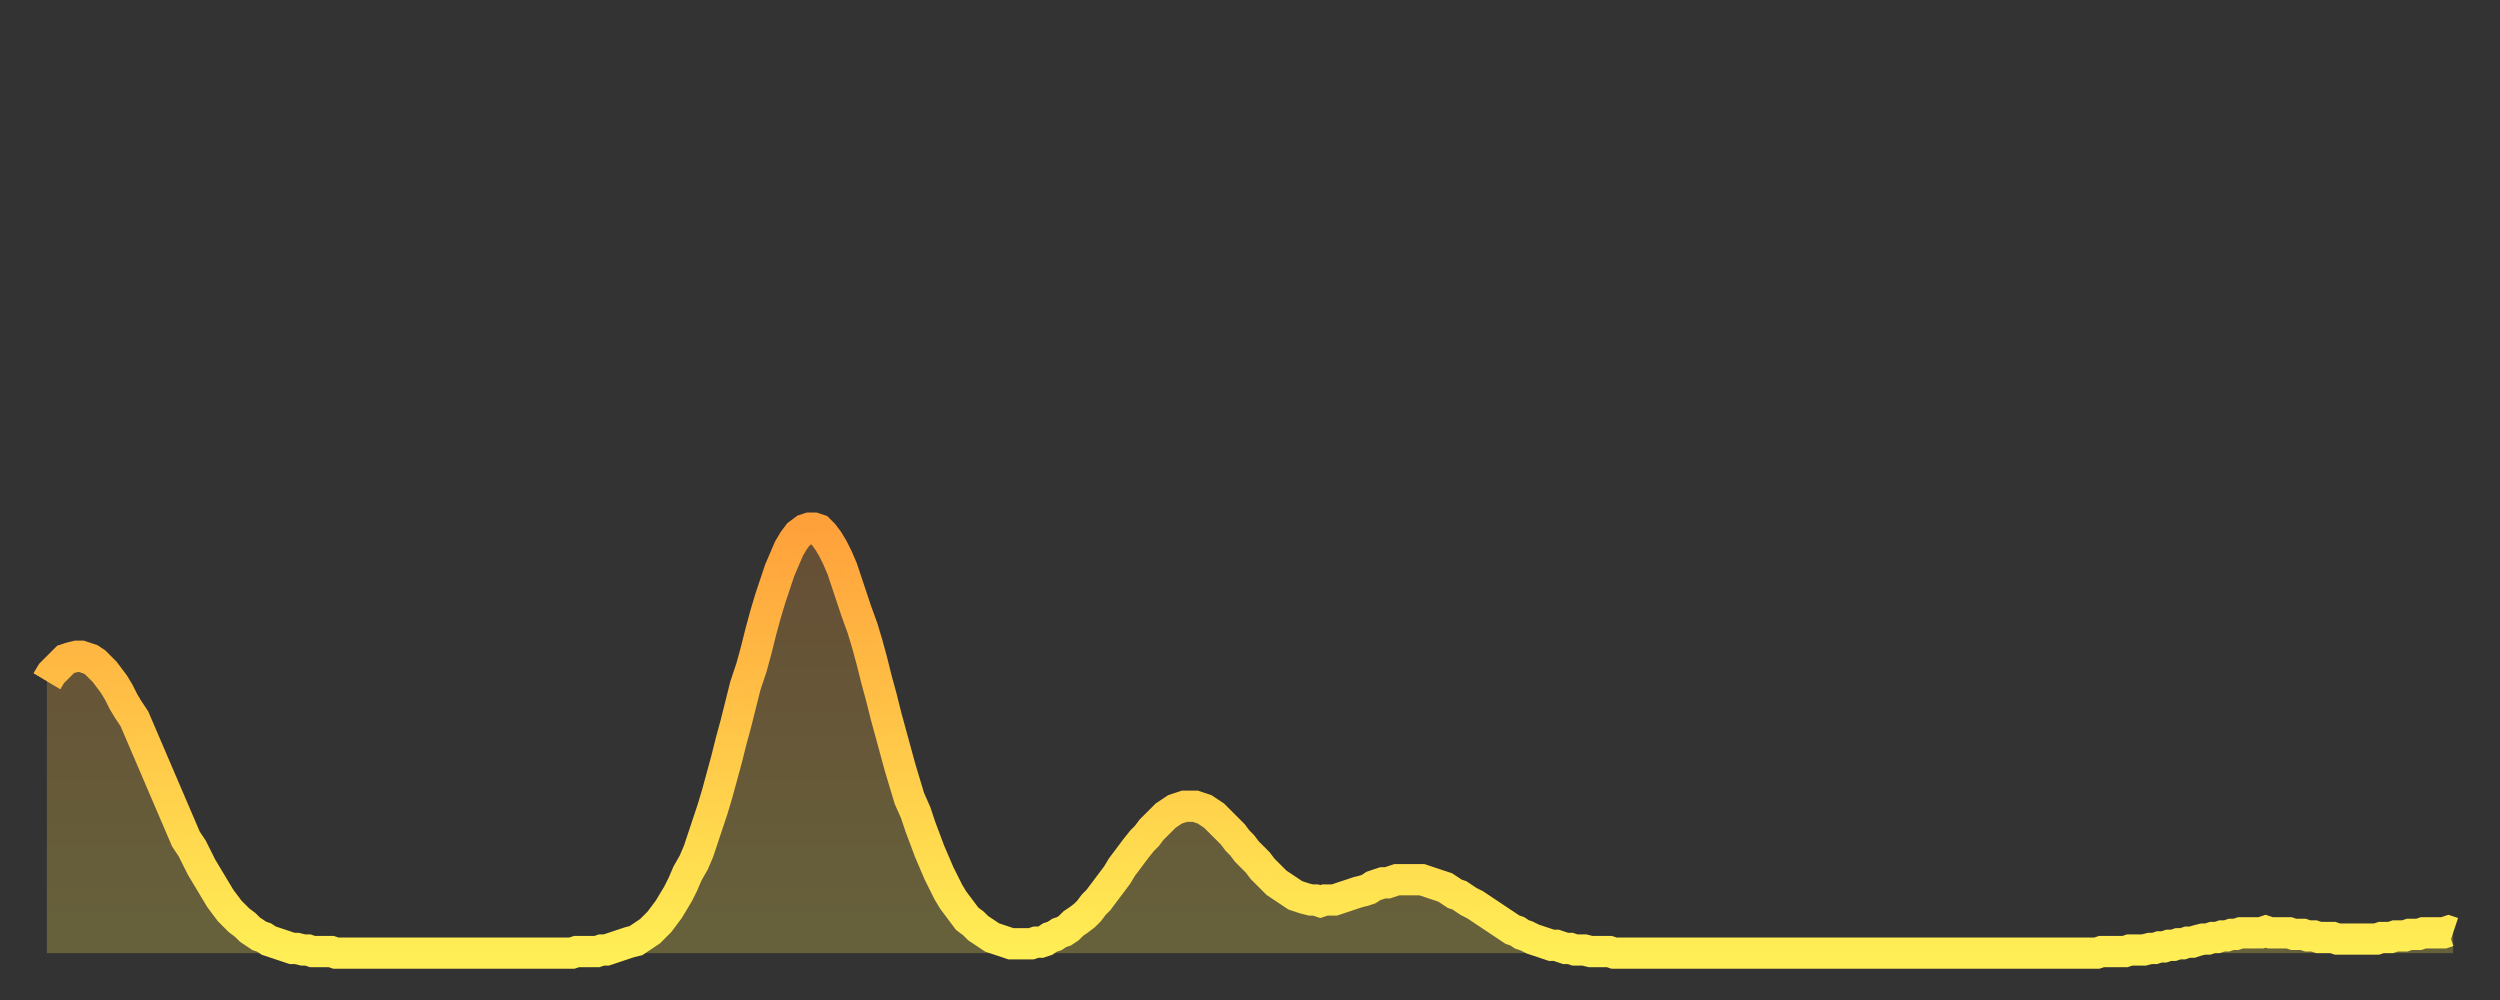 <?xml version="1.0" encoding="utf-8" ?>
<svg baseProfile="full" height="64" version="1.1" width="160" xmlns="http://www.w3.org/2000/svg" xmlns:ev="http://www.w3.org/2001/xml-events" xmlns:xlink="http://www.w3.org/1999/xlink"><rect width="100%" height="100%" fill="#333333" stroke="none"/><defs><linearGradient id="id2286482" x1="0" x2="0" y1="0" y2="1"><stop offset="0%" stop-color="#ffa13b" /><stop offset="50%" stop-color="#ffc748" /><stop offset="100%" stop-color="#ffee55" /></linearGradient></defs><g transform="translate(3,3)"><g><path d="M 0.0 40.6 0.3 40.1 0.6 39.8 0.9 39.5 1.2 39.2 1.5 39.1 1.9 39.0 2.2 39.0 2.5 39.1 2.8 39.2 3.1 39.4 3.4 39.7 3.7 40.0 4.0 40.4 4.3 40.8 4.6 41.3 4.9 41.9 5.2 42.4 5.6 43.0 5.9 43.7 6.2 44.4 6.5 45.1 6.8 45.8 7.1 46.5 7.4 47.2 7.7 47.9 8.0 48.6 8.3 49.3 8.6 50.0 8.9 50.7 9.3 51.3 9.6 51.9 9.9 52.5 10.2 53.0 10.5 53.5 10.8 54.0 11.1 54.5 11.4 54.9 11.7 55.3 12.0 55.6 12.3 55.9 12.7 56.2 13.0 56.5 13.3 56.7 13.6 56.9 13.9 57.0 14.2 57.2 14.5 57.3 14.8 57.4 15.1 57.5 15.4 57.6 15.7 57.7 16.0 57.7 16.4 57.8 16.7 57.8 17.0 57.9 17.3 57.9 17.6 57.9 17.9 57.9 18.2 57.9 18.5 58.0 18.8 58.0 19.1 58.0 19.4 58.0 19.8 58.0 20.1 58.0 20.4 58.0 20.7 58.0 21.0 58.0 21.3 58.0 21.6 58.0 21.9 58.0 22.2 58.0 22.5 58.0 22.8 58.0 23.1 58.0 23.5 58.0 23.8 58.0 24.1 58.0 24.4 58.0 24.7 58.0 25.0 58.0 25.3 58.0 25.6 58.0 25.9 58.0 26.2 58.0 26.5 58.0 26.8 58.0 27.2 58.0 27.5 58.0 27.8 58.0 28.1 58.0 28.4 58.0 28.7 58.0 29.0 58.0 29.3 58.0 29.6 58.0 29.9 58.0 30.2 58.0 30.6 58.0 30.9 58.0 31.2 58.0 31.5 58.0 31.8 58.0 32.1 58.0 32.4 58.0 32.7 58.0 33.0 58.0 33.3 58.0 33.6 58.0 33.9 57.9 34.3 57.9 34.6 57.9 34.9 57.9 35.2 57.9 35.5 57.8 35.8 57.8 36.1 57.7 36.4 57.6 36.7 57.5 37.0 57.4 37.3 57.3 37.7 57.2 38.0 57.0 38.3 56.8 38.6 56.6 38.9 56.3 39.2 56.0 39.5 55.6 39.8 55.2 40.1 54.7 40.4 54.2 40.7 53.6 41.0 52.9 41.4 52.2 41.7 51.5 42.0 50.6 42.3 49.7 42.6 48.8 42.9 47.8 43.2 46.7 43.5 45.6 43.8 44.4 44.1 43.3 44.4 42.1 44.7 40.9 45.1 39.7 45.4 38.6 45.7 37.4 46.0 36.3 46.3 35.3 46.6 34.4 46.9 33.5 47.2 32.8 47.5 32.1 47.8 31.6 48.1 31.2 48.5 30.9 48.8 30.8 49.1 30.8 49.4 30.9 49.7 31.2 50.0 31.6 50.3 32.1 50.6 32.7 50.9 33.4 51.2 34.3 51.5 35.2 51.8 36.1 52.2 37.2 52.5 38.2 52.8 39.3 53.1 40.5 53.4 41.6 53.7 42.8 54.0 43.9 54.3 45.0 54.6 46.1 54.9 47.1 55.2 48.1 55.6 49.0 55.9 49.9 56.2 50.7 56.5 51.5 56.8 52.2 57.1 52.9 57.4 53.5 57.7 54.1 58.0 54.6 58.3 55.0 58.6 55.4 58.9 55.8 59.3 56.1 59.6 56.4 59.9 56.6 60.2 56.8 60.5 57.0 60.8 57.1 61.1 57.2 61.4 57.3 61.7 57.4 62.0 57.4 62.3 57.4 62.6 57.4 63.0 57.4 63.3 57.3 63.6 57.3 63.9 57.2 64.2 57.0 64.5 56.9 64.8 56.7 65.1 56.6 65.4 56.4 65.7 56.1 66.0 55.9 66.4 55.6 66.7 55.3 67.0 54.9 67.3 54.6 67.6 54.2 67.9 53.8 68.2 53.4 68.5 53.0 68.8 52.5 69.1 52.1 69.4 51.7 69.7 51.3 70.1 50.8 70.4 50.5 70.7 50.1 71.0 49.8 71.3 49.5 71.6 49.2 71.9 49.0 72.2 48.8 72.5 48.7 72.8 48.6 73.1 48.6 73.5 48.6 73.8 48.7 74.1 48.8 74.4 49.0 74.7 49.2 75.0 49.5 75.3 49.8 75.6 50.1 75.9 50.4 76.2 50.8 76.5 51.1 76.8 51.5 77.2 51.9 77.5 52.2 77.8 52.6 78.1 52.9 78.4 53.2 78.7 53.5 79.0 53.7 79.3 53.9 79.6 54.1 79.9 54.3 80.2 54.4 80.5 54.5 80.9 54.6 81.2 54.6 81.5 54.7 81.8 54.6 82.1 54.6 82.4 54.6 82.7 54.5 83.0 54.4 83.3 54.3 83.6 54.2 83.9 54.1 84.3 54.0 84.6 53.9 84.9 53.7 85.2 53.6 85.5 53.5 85.8 53.5 86.1 53.4 86.4 53.3 86.7 53.3 87.0 53.3 87.3 53.3 87.6 53.3 88.0 53.3 88.3 53.4 88.6 53.5 88.9 53.6 89.2 53.7 89.5 53.8 89.8 54.0 90.1 54.2 90.4 54.3 90.7 54.5 91.0 54.7 91.4 54.9 91.7 55.1 92.0 55.3 92.3 55.5 92.6 55.7 92.9 55.9 93.2 56.1 93.5 56.3 93.8 56.5 94.1 56.6 94.4 56.8 94.7 56.9 95.1 57.1 95.4 57.2 95.7 57.3 96.0 57.4 96.3 57.5 96.6 57.5 96.9 57.6 97.2 57.7 97.5 57.7 97.8 57.8 98.1 57.8 98.4 57.8 98.8 57.9 99.1 57.9 99.4 57.9 99.7 57.9 100.0 57.9 100.3 58.0 100.6 58.0 100.9 58.0 101.2 58.0 101.5 58.0 101.8 58.0 102.2 58.0 102.5 58.0 102.8 58.0 103.1 58.0 103.4 58.0 103.7 58.0 104.0 58.0 104.3 58.0 104.6 58.0 104.9 58.0 105.2 58.0 105.5 58.0 105.9 58.0 106.2 58.0 106.5 58.0 106.8 58.0 107.1 58.0 107.4 58.0 107.7 58.0 108.0 58.0 108.3 58.0 108.6 58.0 108.9 58.0 109.3 58.0 109.6 58.0 109.9 58.0 110.2 58.0 110.5 58.0 110.8 58.0 111.1 58.0 111.4 58.0 111.7 58.0 112.0 58.0 112.3 58.0 112.6 58.0 113.0 58.0 113.3 58.0 113.6 58.0 113.9 58.0 114.2 58.0 114.5 58.0 114.8 58.0 115.1 58.0 115.4 58.0 115.7 58.0 116.0 58.0 116.3 58.0 116.7 58.0 117.0 58.0 117.3 58.0 117.6 58.0 117.9 58.0 118.2 58.0 118.5 58.0 118.8 58.0 119.1 58.0 119.4 58.0 119.7 58.0 120.1 58.0 120.4 58.0 120.7 58.0 121.0 58.0 121.3 58.0 121.6 58.0 121.9 58.0 122.2 58.0 122.5 58.0 122.8 58.0 123.1 58.0 123.4 58.0 123.8 58.0 124.1 58.0 124.4 58.0 124.7 58.0 125.0 58.0 125.3 58.0 125.6 58.0 125.9 58.0 126.2 58.0 126.5 58.0 126.8 58.0 127.2 58.0 127.5 58.0 127.8 58.0 128.1 58.0 128.4 58.0 128.7 58.0 129.0 58.0 129.3 58.0 129.6 58.0 129.9 58.0 130.2 58.0 130.5 58.0 130.9 58.0 131.2 58.0 131.5 57.9 131.8 57.9 132.1 57.9 132.4 57.9 132.7 57.9 133.0 57.9 133.3 57.8 133.6 57.8 133.9 57.8 134.2 57.8 134.6 57.7 134.9 57.7 135.2 57.6 135.5 57.6 135.8 57.5 136.1 57.5 136.4 57.4 136.7 57.4 137.0 57.3 137.3 57.3 137.6 57.2 138.0 57.1 138.3 57.1 138.6 57.0 138.9 57.0 139.2 56.9 139.5 56.9 139.8 56.8 140.1 56.8 140.4 56.7 140.7 56.7 141.0 56.7 141.3 56.7 141.7 56.7 142.0 56.6 142.3 56.7 142.6 56.7 142.9 56.7 143.2 56.7 143.5 56.7 143.8 56.8 144.1 56.8 144.4 56.8 144.7 56.9 145.1 56.9 145.4 57.0 145.7 57.0 146.0 57.0 146.3 57.0 146.6 57.1 146.9 57.1 147.2 57.1 147.5 57.1 147.8 57.1 148.1 57.1 148.4 57.1 148.8 57.1 149.1 57.1 149.4 57.0 149.7 57.0 150.0 57.0 150.3 56.9 150.6 56.9 150.9 56.9 151.2 56.8 151.5 56.8 151.8 56.8 152.1 56.7 152.5 56.7 152.8 56.7 153.1 56.7 153.4 56.7 153.7 56.6 154.0 56.7" fill="none" id="graph-curve" opacity="1" stroke="url(#id2286482)" stroke-width="2" /><path d="M 0 58 L 0.0 40.6 0.3 40.1 0.6 39.8 0.9 39.5 1.2 39.2 1.5 39.1 1.9 39.0 2.2 39.0 2.5 39.1 2.8 39.2 3.1 39.4 3.4 39.7 3.7 40.0 4.0 40.4 4.3 40.8 4.6 41.3 4.9 41.9 5.2 42.4 5.6 43.0 5.9 43.7 6.2 44.4 6.5 45.1 6.8 45.8 7.1 46.5 7.4 47.2 7.7 47.9 8.0 48.6 8.3 49.3 8.6 50.0 8.9 50.7 9.3 51.3 9.6 51.9 9.9 52.5 10.2 53.0 10.5 53.5 10.8 54.0 11.1 54.5 11.4 54.9 11.7 55.3 12.0 55.6 12.3 55.9 12.7 56.2 13.0 56.5 13.3 56.7 13.6 56.9 13.9 57.0 14.2 57.2 14.5 57.3 14.8 57.4 15.1 57.5 15.4 57.6 15.7 57.7 16.0 57.7 16.4 57.8 16.7 57.8 17.0 57.9 17.3 57.9 17.6 57.9 17.9 57.9 18.2 57.9 18.5 58.0 18.8 58.0 19.1 58.0 19.4 58.0 19.8 58.0 20.1 58.0 20.4 58.0 20.7 58.0 21.0 58.0 21.3 58.0 21.6 58.0 21.9 58.0 22.2 58.0 22.5 58.0 22.8 58.0 23.1 58.0 23.5 58.0 23.8 58.0 24.1 58.0 24.4 58.0 24.7 58.0 25.0 58.0 25.3 58.0 25.6 58.0 25.9 58.0 26.2 58.0 26.5 58.0 26.8 58.0 27.2 58.0 27.5 58.0 27.8 58.0 28.1 58.0 28.4 58.0 28.7 58.0 29.0 58.0 29.3 58.0 29.6 58.0 29.9 58.0 30.2 58.0 30.6 58.0 30.9 58.0 31.2 58.0 31.5 58.0 31.8 58.0 32.1 58.0 32.4 58.0 32.7 58.0 33.0 58.0 33.3 58.0 33.6 58.0 33.9 57.9 34.3 57.9 34.6 57.9 34.9 57.9 35.2 57.9 35.5 57.8 35.8 57.8 36.1 57.7 36.4 57.6 36.7 57.5 37.0 57.4 37.3 57.3 37.7 57.2 38.0 57.0 38.3 56.8 38.6 56.6 38.9 56.3 39.2 56.0 39.5 55.6 39.8 55.2 40.1 54.7 40.4 54.2 40.7 53.6 41.0 52.9 41.4 52.2 41.7 51.5 42.0 50.6 42.3 49.7 42.6 48.8 42.9 47.8 43.2 46.7 43.5 45.6 43.8 44.4 44.1 43.3 44.4 42.1 44.7 40.9 45.1 39.7 45.4 38.6 45.7 37.4 46.0 36.3 46.3 35.3 46.6 34.4 46.9 33.5 47.2 32.8 47.5 32.1 47.8 31.6 48.1 31.2 48.5 30.9 48.8 30.8 49.1 30.8 49.4 30.9 49.7 31.2 50.0 31.6 50.3 32.1 50.6 32.7 50.9 33.4 51.2 34.3 51.5 35.2 51.8 36.1 52.2 37.2 52.5 38.2 52.8 39.3 53.1 40.5 53.4 41.6 53.7 42.8 54.0 43.9 54.3 45.0 54.6 46.1 54.9 47.1 55.2 48.1 55.6 49.0 55.9 49.9 56.2 50.7 56.5 51.5 56.8 52.2 57.1 52.9 57.4 53.5 57.7 54.1 58.0 54.6 58.3 55.0 58.6 55.4 58.9 55.8 59.3 56.1 59.6 56.4 59.9 56.6 60.2 56.8 60.5 57.0 60.8 57.1 61.1 57.2 61.4 57.3 61.7 57.4 62.0 57.4 62.3 57.4 62.6 57.4 63.0 57.4 63.3 57.3 63.6 57.3 63.9 57.2 64.2 57.0 64.5 56.9 64.8 56.7 65.1 56.6 65.4 56.4 65.7 56.1 66.0 55.9 66.4 55.6 66.7 55.3 67.0 54.9 67.3 54.6 67.6 54.2 67.9 53.8 68.2 53.4 68.5 53.0 68.8 52.5 69.1 52.1 69.4 51.7 69.7 51.3 70.1 50.8 70.4 50.5 70.7 50.1 71.0 49.8 71.3 49.5 71.6 49.2 71.9 49.0 72.2 48.8 72.5 48.7 72.8 48.6 73.1 48.6 73.5 48.6 73.8 48.7 74.1 48.8 74.4 49.0 74.7 49.2 75.0 49.5 75.3 49.8 75.6 50.1 75.9 50.4 76.2 50.8 76.5 51.1 76.8 51.5 77.2 51.9 77.5 52.2 77.8 52.6 78.1 52.9 78.4 53.2 78.7 53.5 79.0 53.7 79.3 53.9 79.6 54.1 79.9 54.3 80.2 54.4 80.5 54.5 80.9 54.6 81.2 54.6 81.5 54.7 81.8 54.6 82.1 54.6 82.4 54.6 82.7 54.5 83.0 54.4 83.3 54.3 83.6 54.2 83.9 54.1 84.3 54.0 84.6 53.9 84.9 53.7 85.2 53.6 85.5 53.5 85.8 53.5 86.1 53.4 86.4 53.3 86.7 53.3 87.0 53.3 87.3 53.3 87.6 53.3 88.0 53.3 88.3 53.4 88.6 53.5 88.9 53.6 89.2 53.7 89.5 53.8 89.8 54.0 90.1 54.2 90.4 54.3 90.7 54.5 91.0 54.7 91.4 54.9 91.7 55.1 92.0 55.3 92.3 55.5 92.6 55.7 92.9 55.9 93.2 56.1 93.5 56.3 93.8 56.5 94.1 56.6 94.4 56.8 94.7 56.9 95.1 57.1 95.4 57.2 95.7 57.3 96.0 57.4 96.3 57.5 96.6 57.5 96.9 57.6 97.2 57.7 97.5 57.7 97.8 57.8 98.1 57.8 98.4 57.8 98.8 57.9 99.1 57.9 99.4 57.9 99.7 57.9 100.0 57.9 100.3 58.0 100.6 58.0 100.9 58.0 101.2 58.0 101.5 58.0 101.8 58.0 102.2 58.0 102.5 58.0 102.8 58.0 103.1 58.0 103.4 58.0 103.7 58.0 104.0 58.0 104.3 58.0 104.6 58.0 104.9 58.0 105.2 58.0 105.5 58.0 105.9 58.0 106.2 58.0 106.5 58.0 106.8 58.0 107.1 58.0 107.4 58.0 107.7 58.0 108.0 58.0 108.3 58.0 108.6 58.0 108.9 58.0 109.3 58.0 109.6 58.0 109.9 58.0 110.2 58.0 110.5 58.0 110.8 58.0 111.1 58.0 111.4 58.0 111.7 58.0 112.0 58.0 112.3 58.0 112.6 58.0 113.0 58.0 113.3 58.0 113.6 58.0 113.9 58.0 114.2 58.0 114.5 58.0 114.8 58.0 115.1 58.0 115.4 58.0 115.7 58.0 116.0 58.0 116.3 58.0 116.7 58.0 117.0 58.0 117.3 58.0 117.6 58.0 117.9 58.0 118.2 58.0 118.5 58.0 118.8 58.0 119.1 58.0 119.4 58.0 119.7 58.0 120.1 58.0 120.4 58.0 120.7 58.0 121.0 58.0 121.3 58.0 121.6 58.0 121.9 58.0 122.2 58.0 122.5 58.0 122.8 58.0 123.1 58.0 123.4 58.0 123.8 58.0 124.1 58.0 124.4 58.0 124.7 58.0 125.0 58.0 125.3 58.0 125.6 58.0 125.9 58.0 126.2 58.0 126.5 58.0 126.8 58.0 127.2 58.0 127.5 58.0 127.8 58.0 128.1 58.0 128.4 58.0 128.7 58.0 129.0 58.0 129.3 58.0 129.6 58.0 129.9 58.0 130.2 58.0 130.5 58.0 130.9 58.0 131.2 58.0 131.5 57.9 131.8 57.9 132.1 57.9 132.4 57.9 132.7 57.9 133.0 57.9 133.3 57.8 133.6 57.8 133.9 57.8 134.2 57.8 134.6 57.7 134.9 57.7 135.2 57.6 135.5 57.6 135.8 57.5 136.1 57.5 136.4 57.4 136.7 57.4 137.0 57.3 137.3 57.3 137.6 57.2 138.0 57.1 138.3 57.1 138.6 57.0 138.9 57.0 139.2 56.9 139.5 56.9 139.8 56.8 140.1 56.8 140.4 56.7 140.7 56.7 141.0 56.7 141.3 56.7 141.7 56.7 142.0 56.6 142.3 56.7 142.6 56.7 142.9 56.7 143.2 56.7 143.5 56.7 143.8 56.8 144.1 56.8 144.4 56.8 144.7 56.9 145.1 56.9 145.4 57.0 145.7 57.0 146.0 57.0 146.3 57.0 146.6 57.1 146.9 57.1 147.2 57.1 147.5 57.1 147.8 57.1 148.1 57.1 148.4 57.1 148.8 57.1 149.1 57.1 149.4 57.0 149.7 57.0 150.0 57.0 150.3 56.9 150.6 56.9 150.9 56.9 151.2 56.8 151.5 56.8 151.8 56.8 152.1 56.7 152.5 56.7 152.8 56.7 153.1 56.7 153.4 56.7 153.7 56.6 154.0 56.7 154 58" fill="url(#id2286482)" fill-opacity=".25" id="graph-shadow" /></g></g></svg>